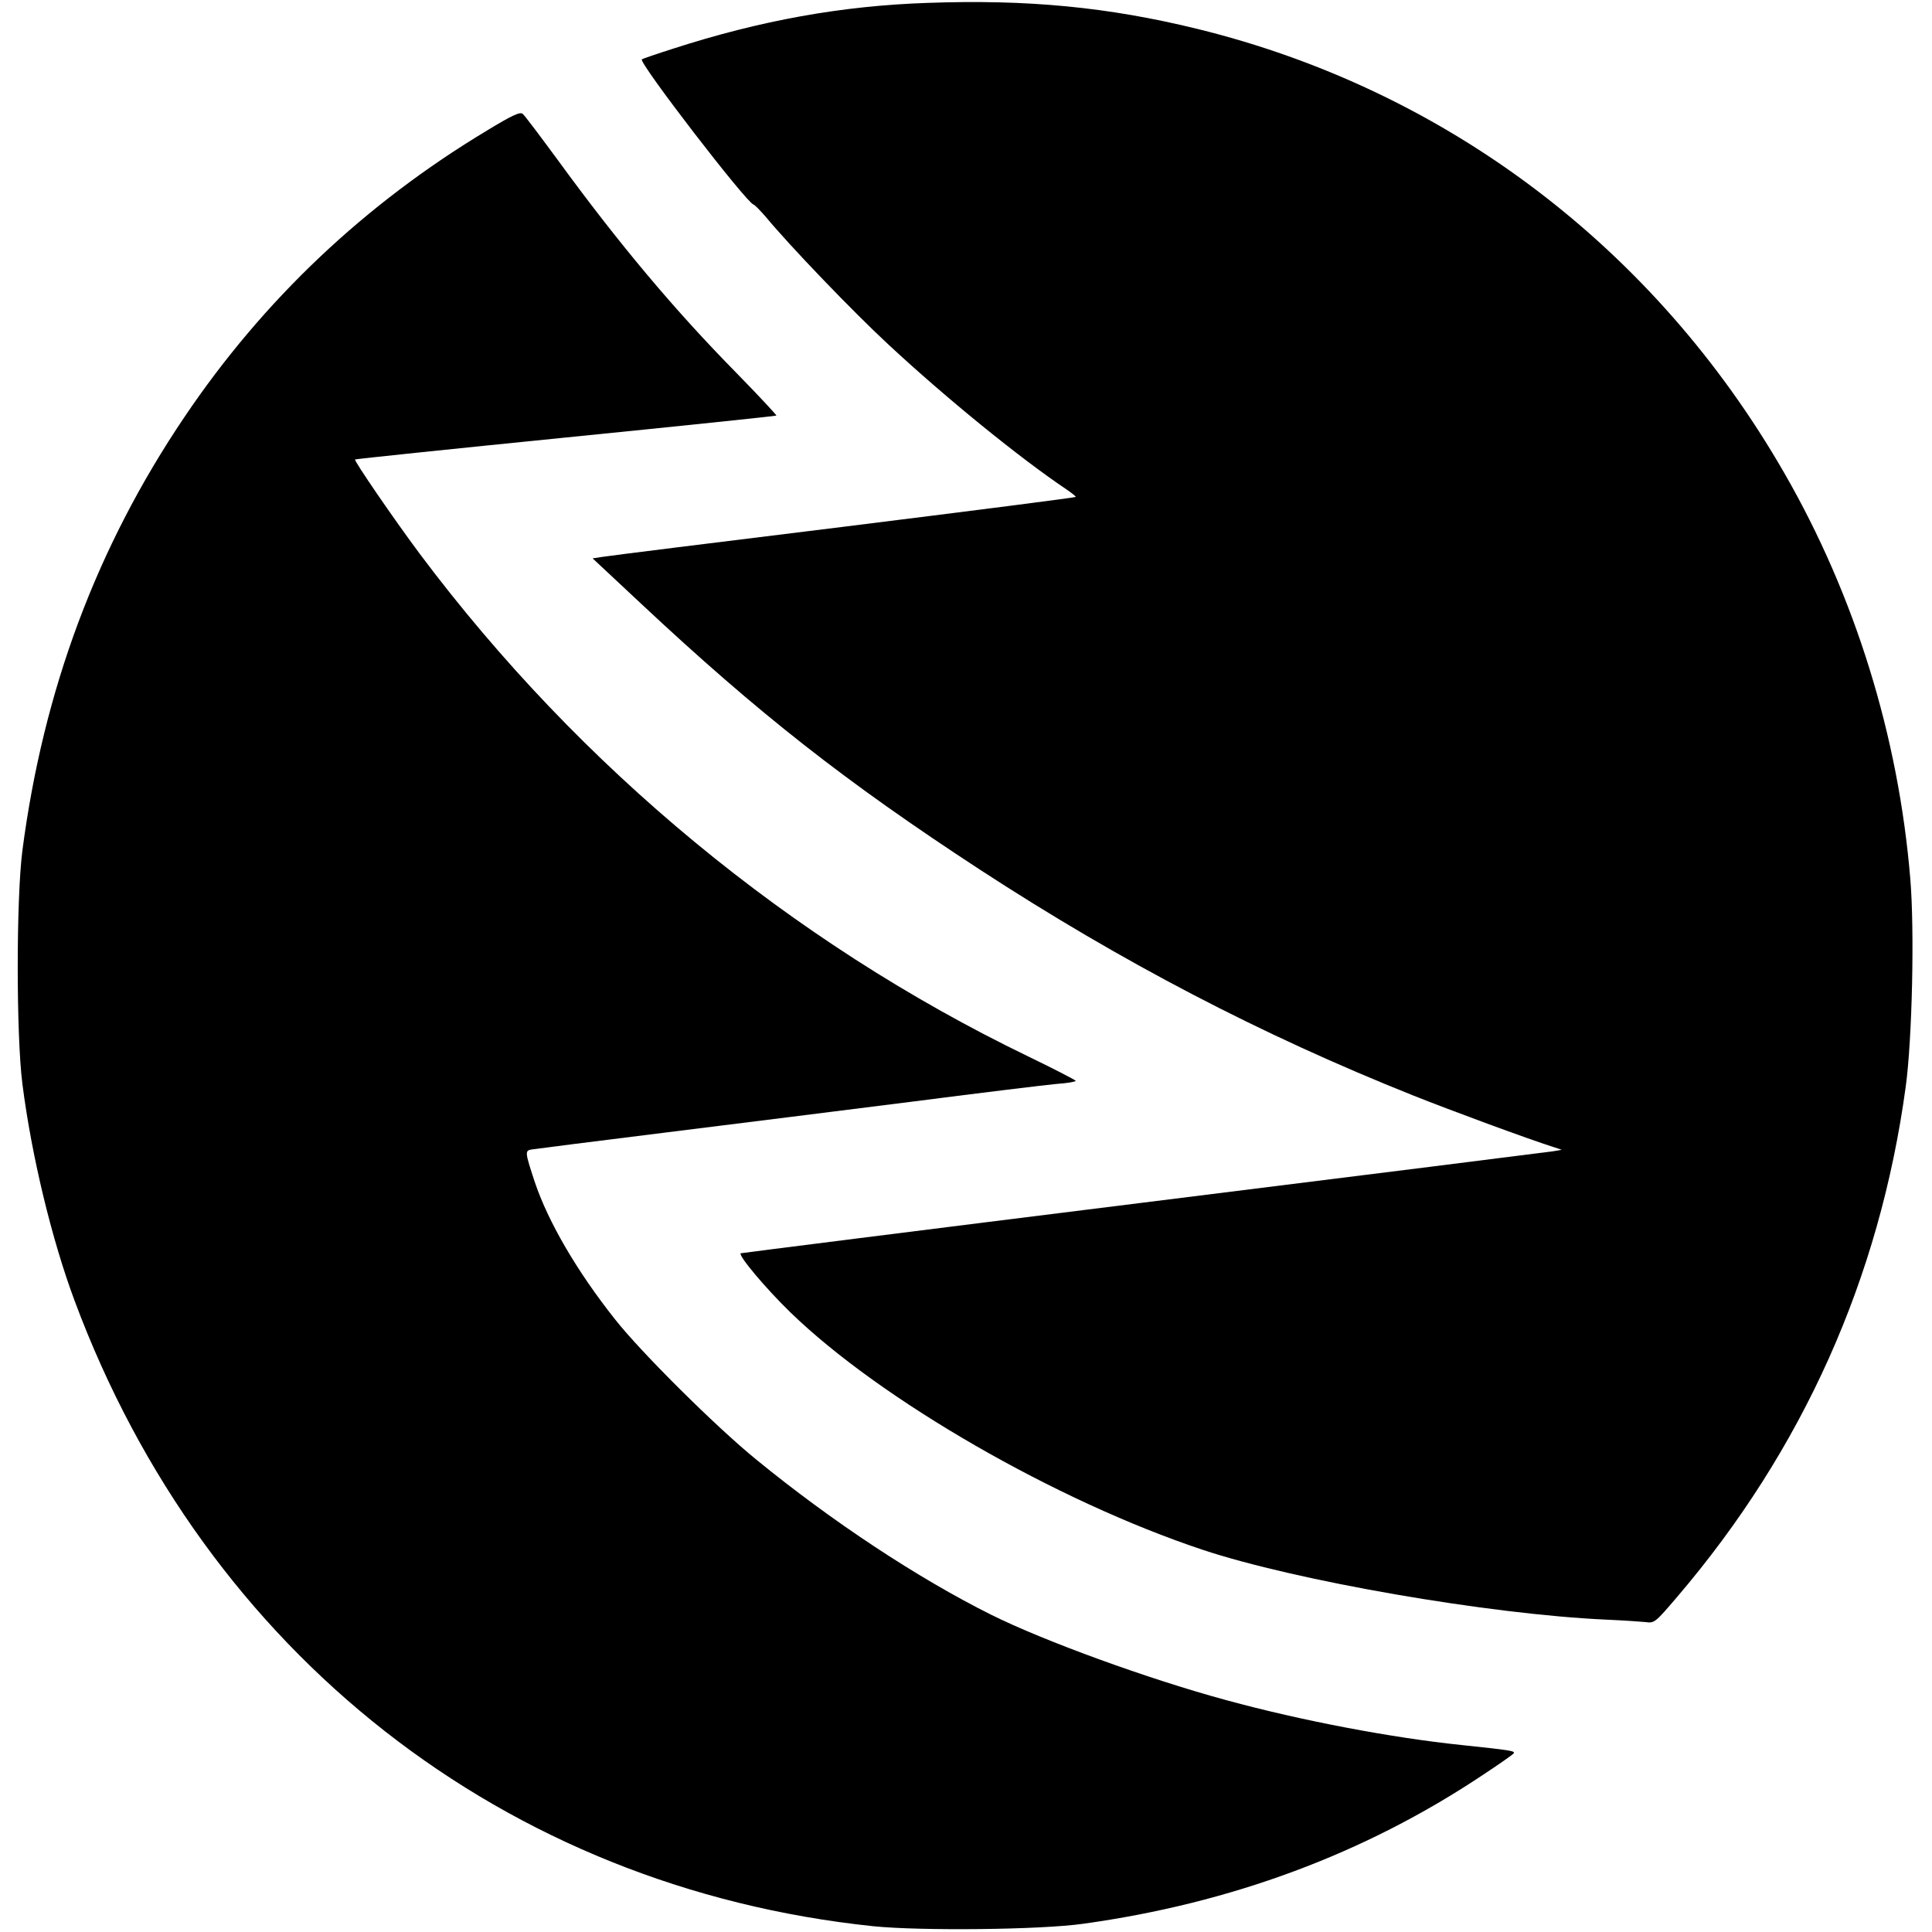 <?xml version="1.0" standalone="no"?>
<!DOCTYPE svg PUBLIC "-//W3C//DTD SVG 20010904//EN"
 "http://www.w3.org/TR/2001/REC-SVG-20010904/DTD/svg10.dtd">
<svg version="1.0" xmlns="http://www.w3.org/2000/svg"
 width="801pt" height="801pt" viewBox="0 0 801 801"
 preserveAspectRatio="xMidYMid meet">
<g transform="translate(0,801) scale(0.1,-0.1)"
fill="#000000" stroke="none">
<path d="M3845 7998 c-356 -12 -693 -73 -1055 -190 -69 -22 -127 -42 -129 -44
-14 -13 433 -594 463 -602 6 -2 28 -25 50 -50 98 -119 363 -395 510 -531 240
-223 545 -471 739 -601 20 -14 37 -27 37 -30 0 -3 -433 -58 -963 -124 -529
-65 -979 -121 -1001 -125 l-39 -6 199 -186 c488 -457 850 -741 1409 -1106 585
-381 1161 -682 1792 -934 150 -60 480 -182 588 -216 l30 -10 -35 -6 c-19 -3
-784 -99 -1700 -213 -916 -114 -1667 -209 -1669 -210 -11 -9 103 -145 206
-245 374 -363 1102 -782 1708 -984 387 -129 1188 -268 1675 -290 69 -3 142 -8
162 -10 37 -5 39 -4 132 105 520 609 839 1320 947 2114 27 197 37 651 19 863
-49 591 -229 1173 -523 1683 -536 932 -1402 1587 -2432 1840 -371 91 -706 123
-1120 108z"/>
<path d="M2021 7470 c-508 -305 -929 -703 -1257 -1190 -363 -538 -584 -1130
-671 -1795 -26 -200 -26 -768 0 -970 38 -298 122 -645 216 -897 544 -1463
1784 -2434 3311 -2594 196 -20 692 -15 870 10 614 85 1166 290 1653 614 70 46
130 88 133 93 6 10 -17 13 -215 34 -290 30 -665 101 -976 186 -325 88 -758
246 -975 354 -305 152 -662 388 -975 644 -166 135 -478 445 -585 581 -157 198
-277 403 -333 570 -40 121 -41 129 -15 134 13 2 262 34 553 70 292 36 759 95
1038 130 279 36 544 68 587 72 44 3 80 9 80 13 -1 3 -89 49 -197 101 -985 476
-1859 1198 -2522 2083 -106 142 -274 387 -269 392 2 2 395 43 873 91 479 48
872 89 874 91 2 1 -72 81 -165 176 -257 261 -488 536 -741 883 -73 99 -138
186 -146 192 -11 9 -42 -5 -146 -68z"/>
</g>
</svg>
